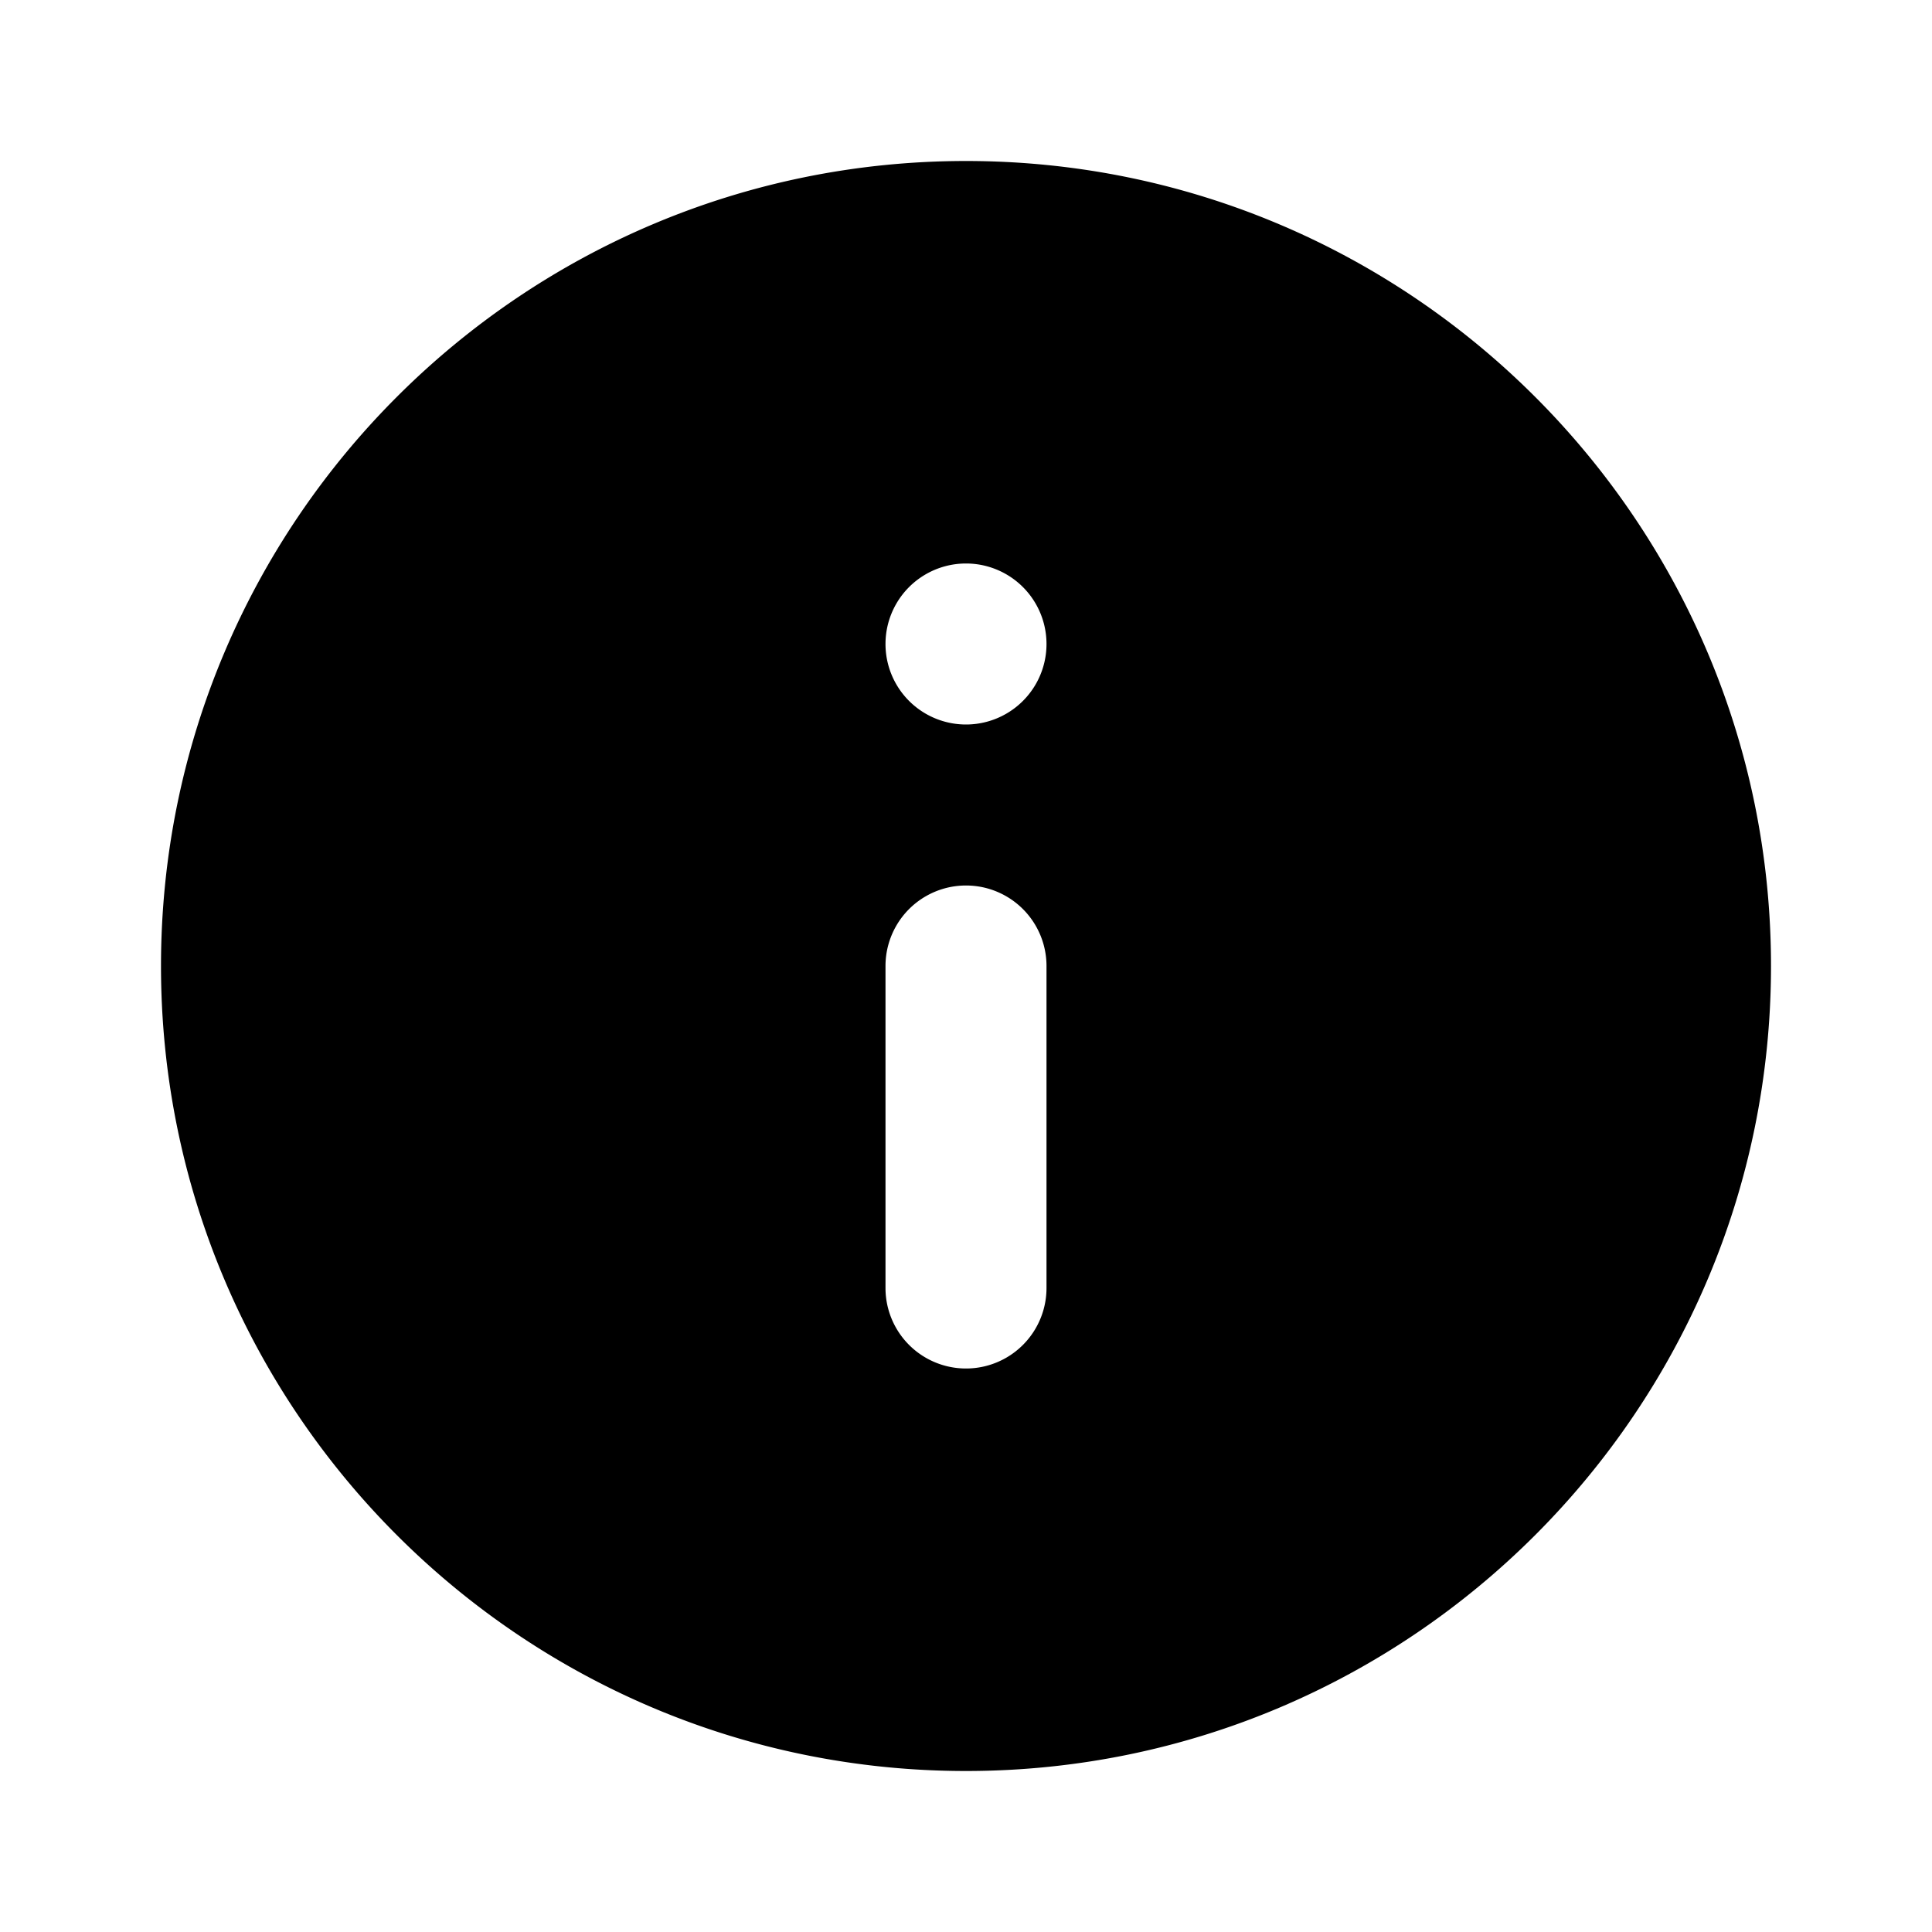 <svg width="24" height="24" viewBox="0 0 24 24" xmlns="http://www.w3.org/2000/svg"><g class="information_svg__Icons" fill="none" fill-rule="evenodd"><path d="M11 12a1 1 0 112 0v4a1 1 0 11-2 0v-4zm1-5a1 1 0 110 2 1 1 0 110-2zm0 15c5.52 0 10-4.48 10-10S17.52 2 12 2 2 6.48 2 12s4.48 10 10 10z" fill="currentColor"/></g></svg>